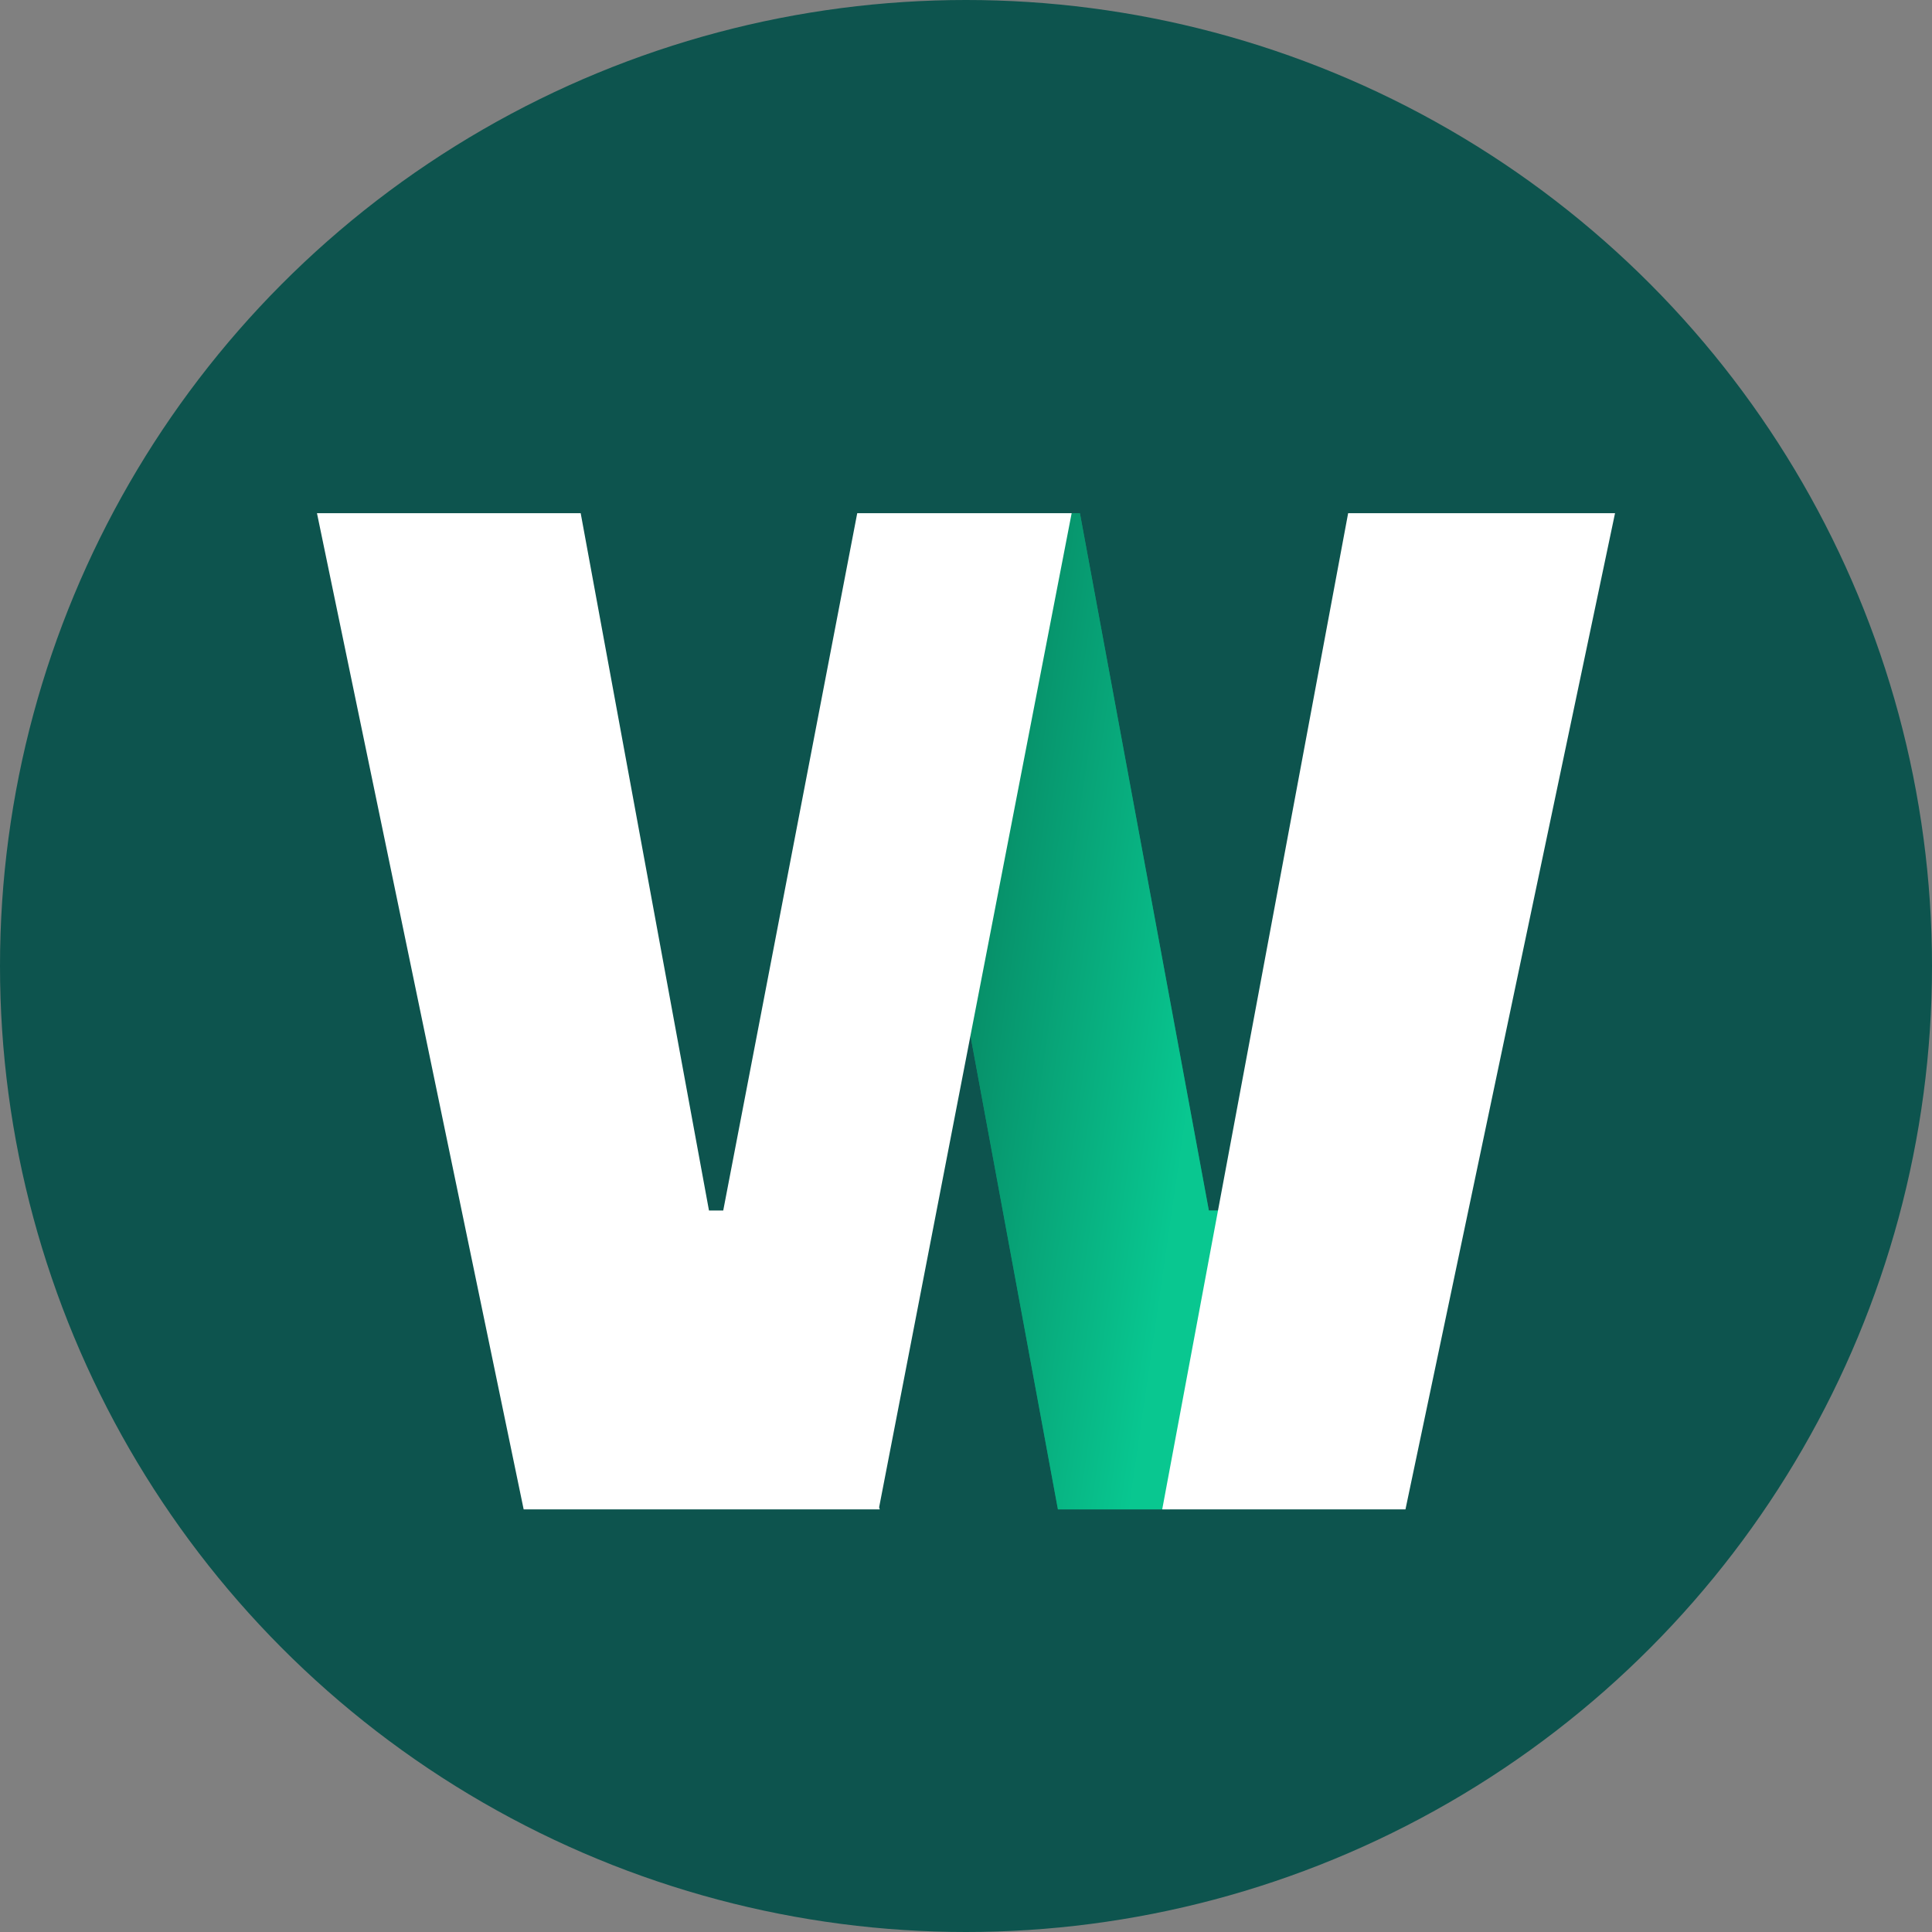 <svg width="64" height="64" viewBox="0 0 64 64" fill="none" xmlns="http://www.w3.org/2000/svg">
<rect x="0" y="0" width="64" height="64" fill="#808080" stroke="none"/>
<circle cx="32" cy="32" r="32" fill="#0D544E"/>
<path d="M32.519 17H35.773L40.045 40.1H40.5L38.756 50H35.045L30.954 27.843H30.5L32.519 17Z" fill="#09C790"/>
<path d="M32.519 17H35.773L40.045 40.1H40.5L38.756 50H35.045L30.954 27.843H30.5L32.519 17Z" fill="url(#paint0_linear_114_14662)" fill-opacity="0.5"/>
<path d="M35.5 17L29.122 49.933L29.143 50H17.347L10.5 17H19.236L23.486 40.1H23.958L28.397 17H35.5Z" fill="white"/>
<path d="M38.5 50L44.659 17H53.5L46.558 50H38.5Z" fill="white"/>
<defs>
<linearGradient id="paint0_linear_114_14662" x1="31.5" y1="22.316" x2="41.19" y2="23.716" gradientUnits="userSpaceOnUse">
<stop stop-color="#05382A"/>
<stop offset="1" stop-color="#09C790"/>
</linearGradient>
</defs>
</svg>

